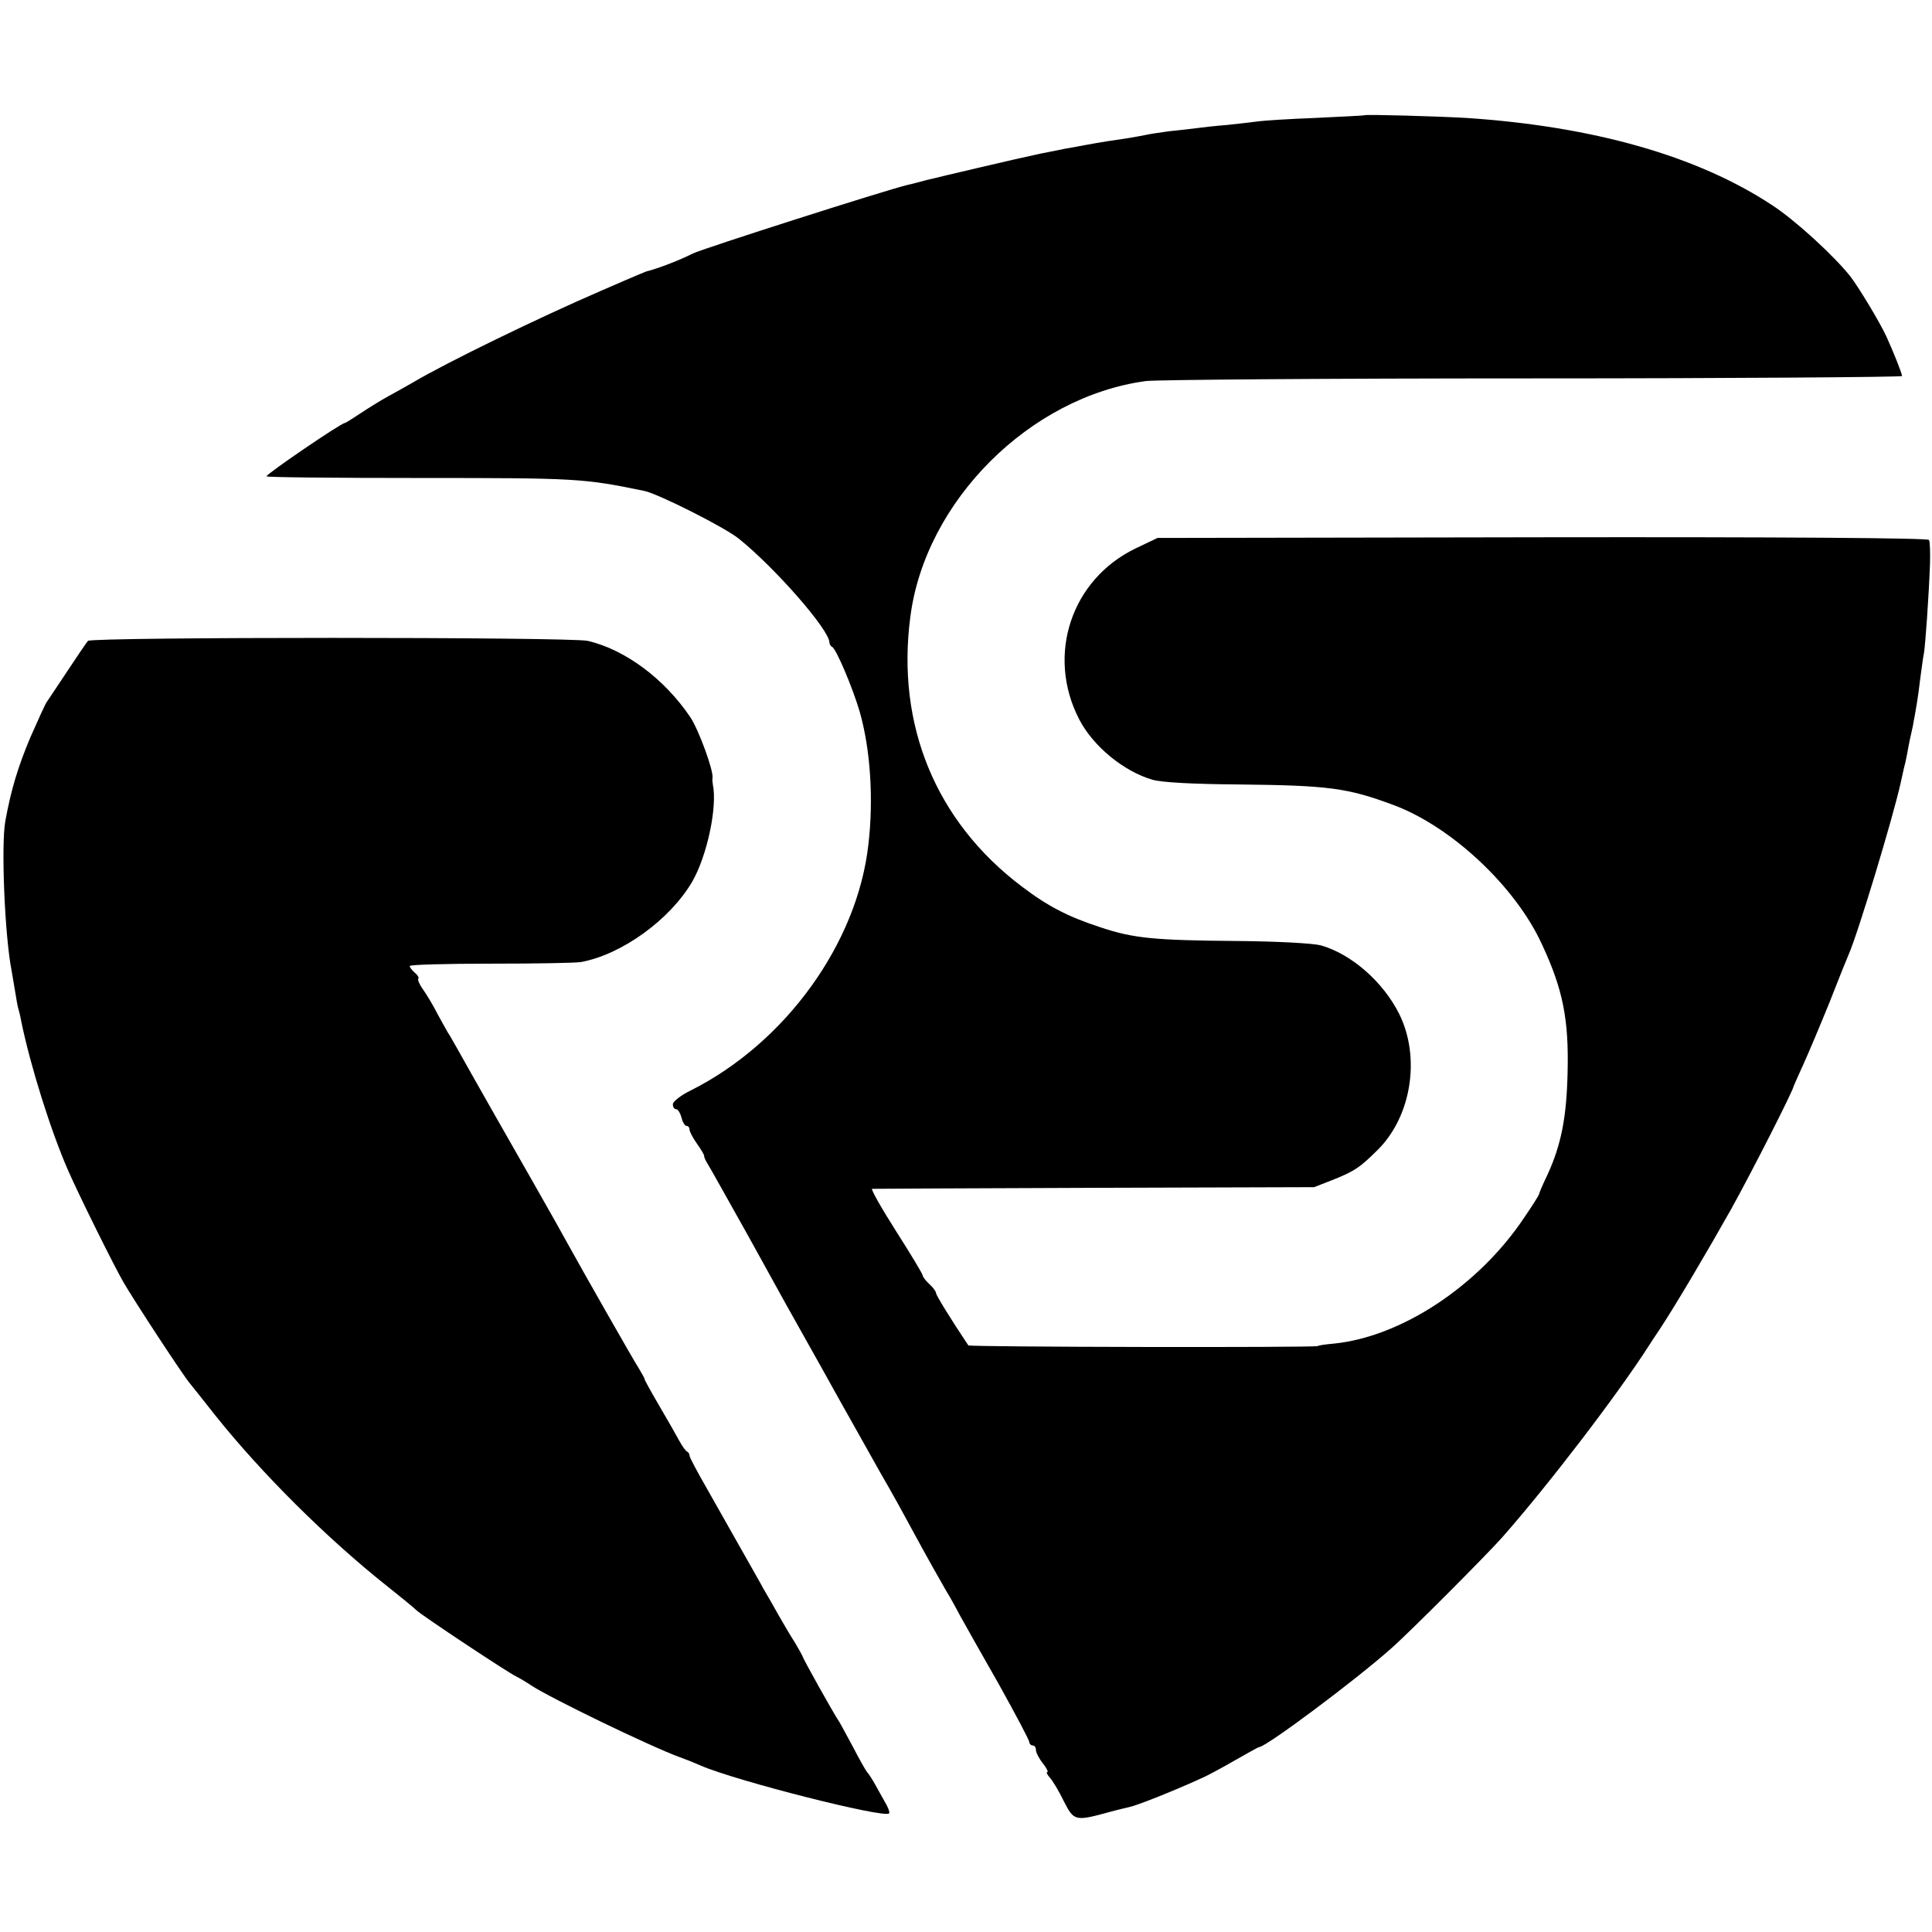 <?xml version="1.0" standalone="no"?>
<!DOCTYPE svg PUBLIC "-//W3C//DTD SVG 20010904//EN"
 "http://www.w3.org/TR/2001/REC-SVG-20010904/DTD/svg10.dtd">
<svg version="1.0" xmlns="http://www.w3.org/2000/svg"
 width="580pt" height="580pt" viewBox="0 0 580 580"
 preserveAspectRatio="xMidYMid meet">
<g transform="translate(0,580) scale(0.1,-0.1)"
fill="#000000" stroke="none">
<path d="M4097 5454 c-1 -1 -67 -4 -147 -8 -80 -3 -156 -8 -170 -10 -14 -2
-56 -7 -95 -11 -38 -3 -81 -8 -95 -10 -14 -2 -50 -6 -80 -9 -30 -4 -62 -9 -70
-11 -8 -2 -33 -6 -55 -10 -36 -5 -76 -11 -130 -21 -11 -2 -36 -7 -55 -10 -19
-4 -44 -9 -55 -11 -11 -2 -30 -6 -43 -9 -35 -7 -282 -65 -322 -75 -19 -5 -44
-12 -55 -14 -67 -16 -614 -191 -645 -206 -35 -18 -103 -45 -140 -54 -5 -2 -14
-5 -138 -59 -185 -80 -461 -214 -562 -274 -19 -11 -53 -30 -75 -42 -22 -12
-59 -35 -83 -51 -24 -16 -45 -29 -47 -29 -11 0 -234 -152 -235 -160 0 -3 208
-5 463 -5 467 0 489 -1 672 -39 42 -9 243 -110 284 -144 109 -88 271 -273 271
-311 0 -5 4 -11 8 -13 12 -5 62 -123 83 -195 32 -112 42 -262 26 -398 -33
-297 -249 -596 -534 -739 -29 -14 -53 -33 -53 -41 0 -8 4 -15 10 -15 5 0 12
-11 16 -25 3 -14 10 -25 15 -25 5 0 9 -5 9 -11 0 -6 10 -25 22 -42 13 -18 22
-34 22 -37 -1 -3 4 -14 11 -25 7 -11 61 -108 121 -215 117 -212 114 -207 217
-390 38 -69 81 -145 95 -170 14 -25 53 -94 87 -155 35 -60 76 -135 92 -165 47
-87 84 -152 103 -185 10 -16 29 -50 42 -75 14 -25 66 -118 117 -207 50 -90 91
-167 91 -173 0 -5 5 -10 10 -10 6 0 10 -6 10 -14 0 -7 9 -25 21 -40 11 -14 17
-26 13 -26 -4 0 0 -8 8 -17 9 -10 28 -42 42 -71 30 -59 34 -60 136 -32 25 7
52 13 60 15 24 5 135 49 220 88 14 6 57 29 95 51 39 22 72 41 75 41 23 2 288
200 395 295 52 45 290 284 335 335 141 160 347 430 440 575 5 8 20 31 33 50
47 71 146 239 214 360 60 108 186 355 188 370 1 3 14 32 29 65 15 33 50 116
78 185 27 69 53 134 58 145 27 61 132 407 156 515 4 19 9 40 10 45 2 6 6 24 9
40 3 17 8 44 12 60 4 17 8 37 9 45 2 8 5 29 8 45 3 17 8 53 11 80 4 28 8 61
11 75 4 26 14 161 18 267 1 34 0 67 -3 72 -4 6 -450 9 -1161 8 l-1155 -2 -65
-31 c-194 -93 -270 -321 -170 -514 42 -81 134 -156 220 -181 29 -8 121 -13
255 -14 275 -3 329 -10 469 -62 174 -65 366 -245 445 -418 63 -135 81 -225 77
-385 -3 -134 -19 -217 -61 -308 -14 -29 -25 -55 -25 -58 0 -2 -20 -34 -44 -69
-138 -207 -372 -360 -575 -379 -23 -2 -43 -5 -45 -7 -6 -5 -1046 -3 -1049 2
-53 79 -97 151 -97 157 0 5 -9 17 -20 27 -11 10 -20 22 -20 26 0 4 -36 64 -80
133 -44 69 -76 126 -72 127 4 0 304 2 667 3 l660 2 59 23 c62 25 79 36 133 90
100 100 128 276 64 406 -48 97 -144 181 -236 207 -23 6 -129 12 -250 13 -251
2 -312 8 -411 41 -98 32 -158 63 -237 123 -258 195 -377 485 -334 810 45 347
359 660 707 707 30 4 553 8 1163 8 609 0 1107 4 1107 7 0 8 -24 68 -47 119
-20 43 -82 146 -108 180 -50 63 -167 170 -235 214 -224 148 -538 237 -920 262
-88 5 -299 11 -303 8z"/>
<path d="M264 3876 c-5 -6 -33 -47 -62 -91 -29 -44 -56 -84 -60 -90 -5 -5 -27
-55 -51 -109 -37 -88 -58 -157 -75 -251 -13 -71 -2 -344 19 -450 3 -17 8 -46
11 -65 3 -19 7 -43 10 -52 3 -9 6 -25 8 -35 27 -132 89 -330 141 -448 33 -75
137 -285 166 -335 30 -52 177 -277 199 -303 5 -6 40 -50 77 -97 140 -175 335
-369 518 -514 39 -31 77 -62 85 -70 18 -17 279 -190 300 -199 8 -4 29 -16 45
-27 58 -38 355 -182 445 -215 25 -9 54 -21 65 -26 104 -45 548 -158 564 -143
3 3 -3 19 -14 37 -10 18 -23 41 -29 52 -6 11 -16 27 -23 35 -6 8 -25 42 -42
75 -18 33 -36 67 -41 75 -20 30 -110 192 -110 196 0 2 -11 21 -23 42 -13 20
-35 57 -49 82 -14 25 -35 62 -47 82 -11 21 -31 55 -42 75 -12 21 -33 58 -47
83 -14 25 -49 87 -78 138 -30 52 -54 97 -54 102 0 5 -3 10 -7 12 -5 2 -15 17
-24 33 -9 17 -36 64 -60 105 -24 41 -44 77 -44 80 0 3 -8 16 -16 30 -17 26
-175 304 -214 375 -12 22 -60 108 -107 190 -117 205 -118 207 -182 320 -31 55
-60 107 -65 115 -6 8 -22 38 -37 65 -14 28 -35 62 -45 76 -10 14 -16 28 -13
31 2 3 -2 11 -11 18 -8 7 -15 16 -15 20 0 4 109 7 243 7 133 0 256 2 272 5
123 23 267 128 333 241 45 78 76 225 62 292 -1 6 -2 14 -1 19 4 21 -41 144
-66 182 -78 116 -195 203 -308 230 -51 12 -1490 12 -1501 0z"/>
</g>
</svg>
